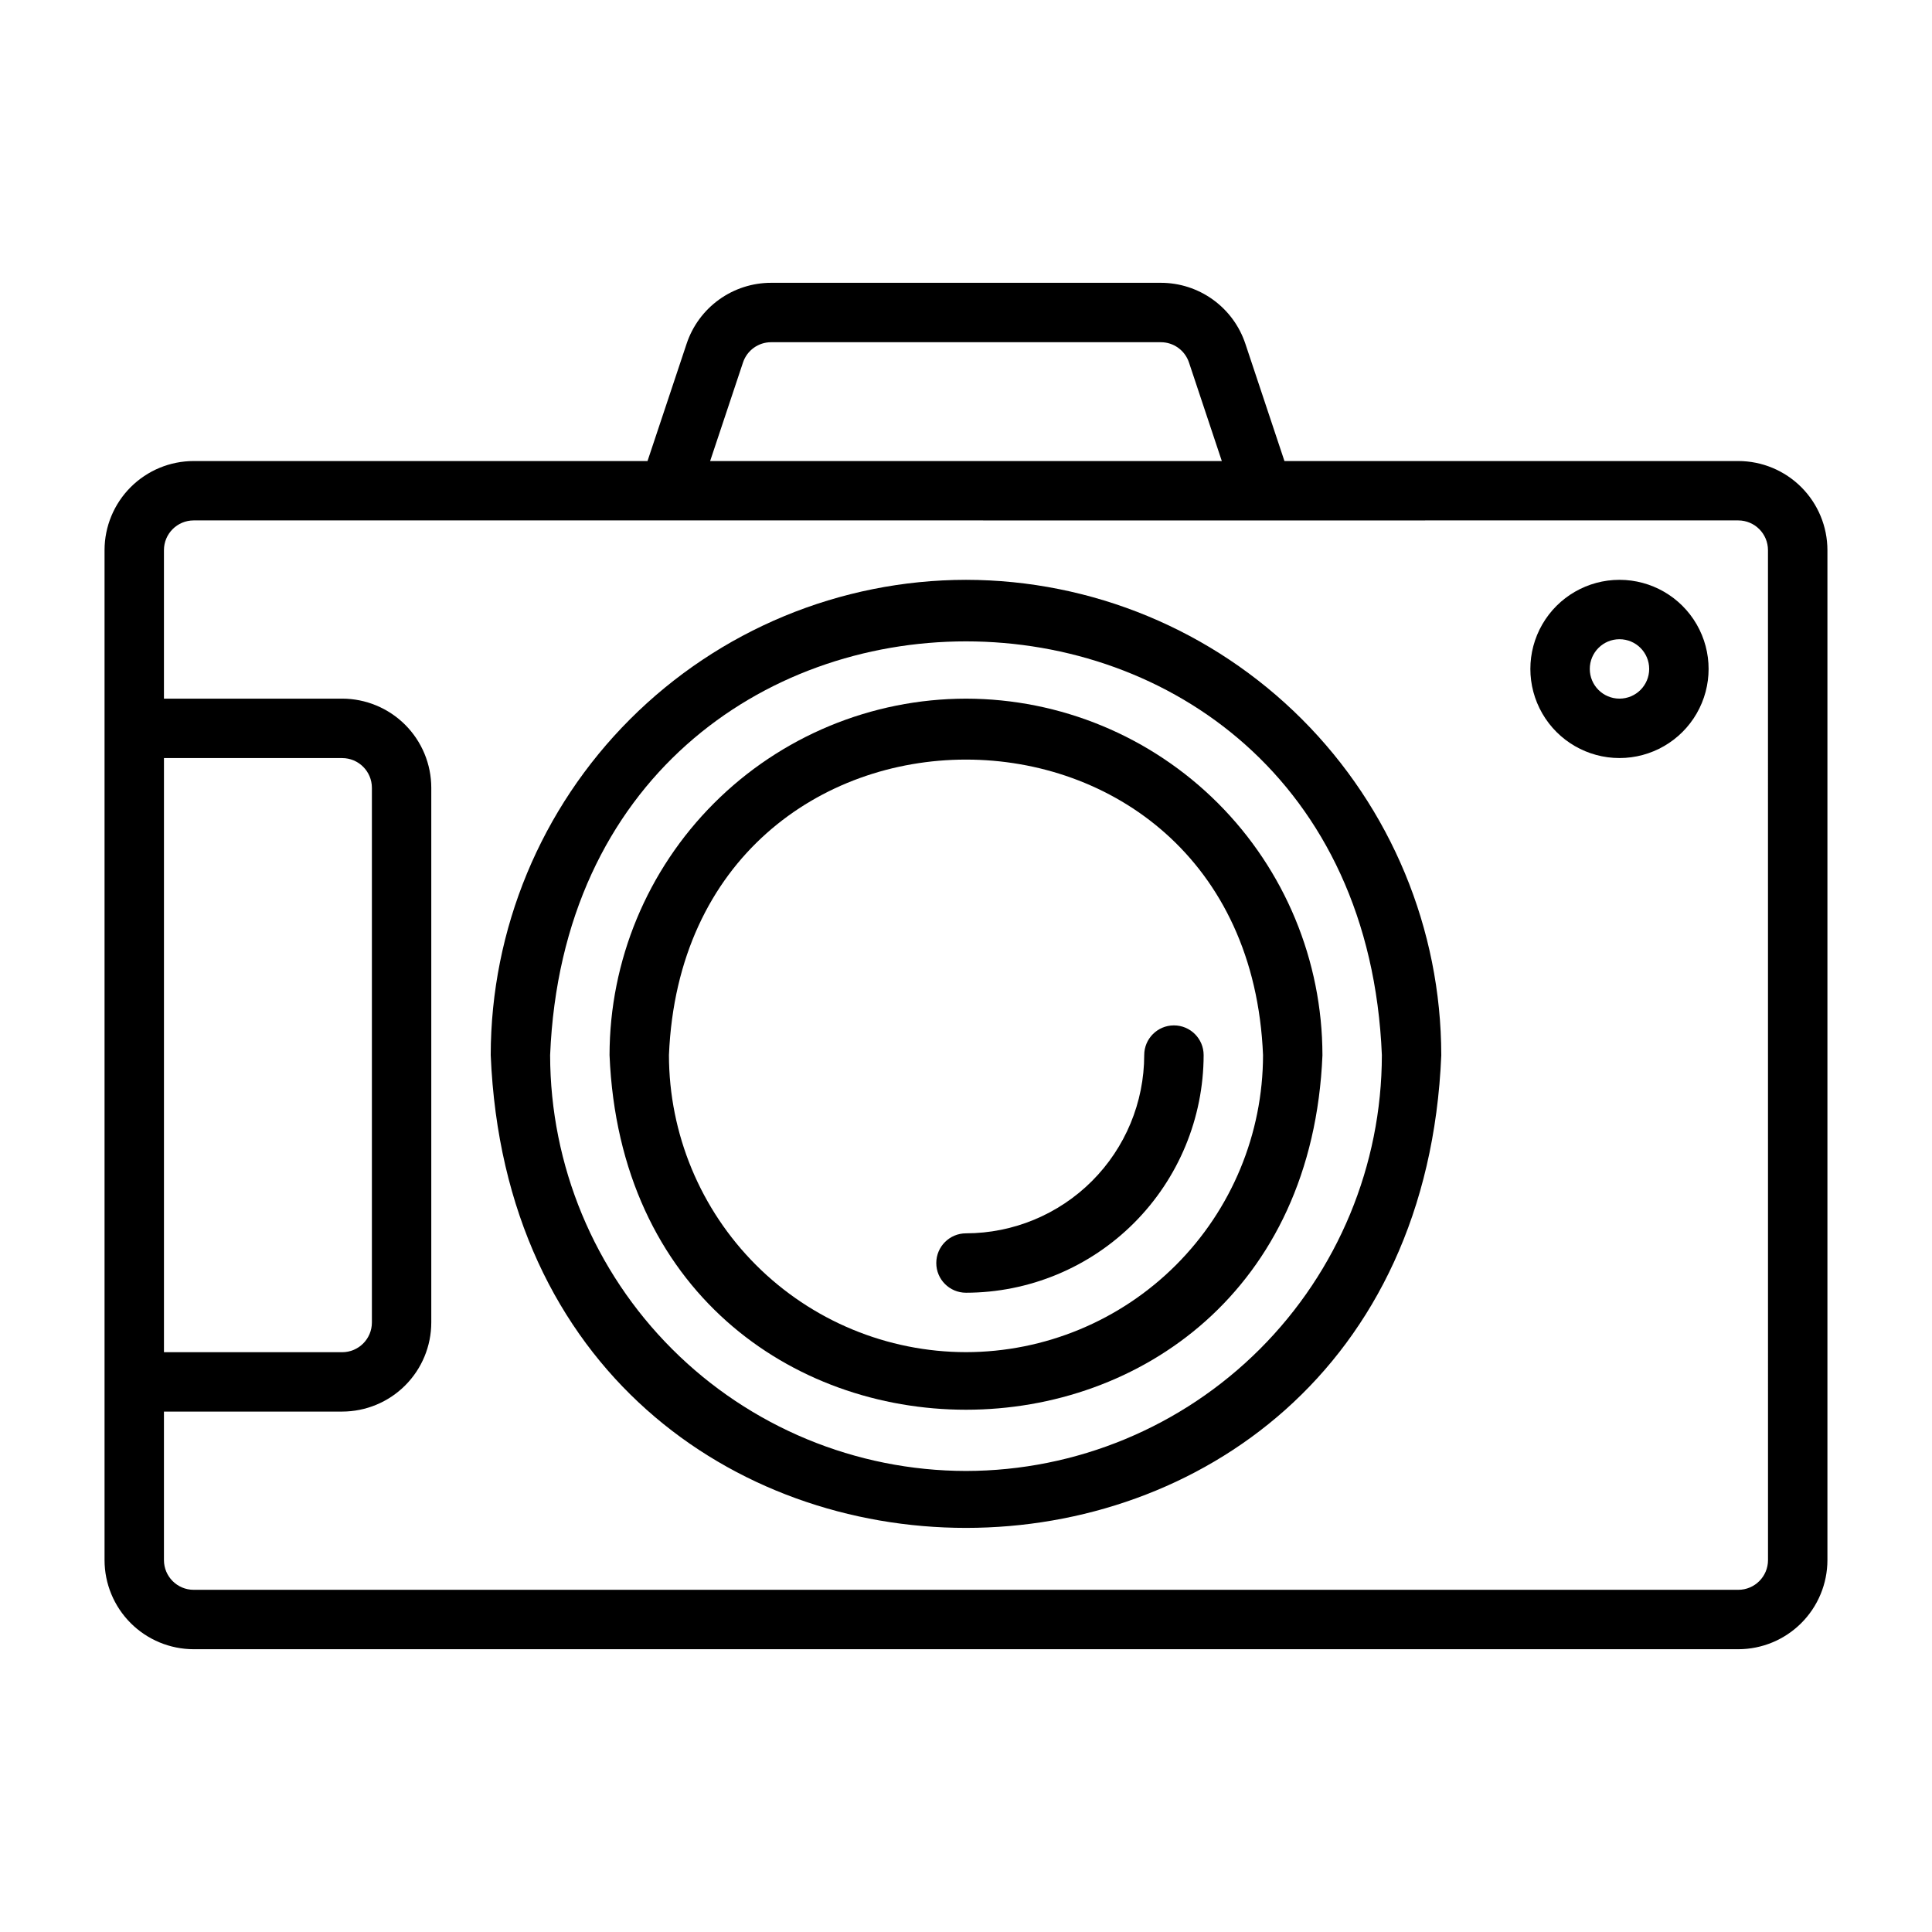 <?xml version="1.0" encoding="UTF-8"?>
<!-- The Best Svg Icon site in the world: iconSvg.co, Visit us! https://iconsvg.co -->
<svg fill="#000000" width="800px" height="800px" version="1.1" viewBox="144 144 512 512" xmlns="http://www.w3.org/2000/svg">
 <g>
  <path d="m604.67 266.18h-120.28l-10.359-31.09c-1.566-4.703-4.574-8.793-8.598-11.691-4.019-2.898-8.852-4.457-13.809-4.453h-103.26c-4.957-0.004-9.789 1.555-13.809 4.453-4.023 2.898-7.031 6.988-8.594 11.691l-10.363 31.09h-120.28c-6.258 0.004-12.262 2.496-16.691 6.922-4.426 4.43-6.918 10.43-6.922 16.691v267.65c0.004 6.262 2.496 12.266 6.922 16.691 4.43 4.43 10.434 6.918 16.691 6.926h409.35c6.262-0.008 12.262-2.496 16.691-6.926 4.426-4.426 6.918-10.43 6.926-16.691v-267.65c-0.008-6.262-2.5-12.262-6.926-16.691-4.43-4.426-10.43-6.918-16.691-6.922zm-263.77-26.109c1.066-3.215 4.078-5.387 7.465-5.379h103.26c3.387-0.008 6.398 2.164 7.469 5.379l8.699 26.109h-135.6zm-153.45 104.83h47.234c4.344 0.004 7.867 3.527 7.871 7.871v141.7c-0.004 4.348-3.527 7.871-7.871 7.875h-47.234zm425.09 212.54c-0.004 4.348-3.527 7.871-7.871 7.875h-409.35c-4.344-0.004-7.867-3.527-7.871-7.875v-39.359h47.234c6.262-0.008 12.262-2.496 16.691-6.926 4.426-4.426 6.918-10.43 6.922-16.691v-141.7c-0.004-6.262-2.496-12.262-6.922-16.691-4.43-4.426-10.43-6.918-16.691-6.926h-47.234v-39.359c0.004-4.344 3.527-7.867 7.871-7.871h125.95c69.969 0.035 214.09-0.023 283.39 0 4.344 0.004 7.867 3.527 7.871 7.871z"/>
  <path d="m573.18 297.66c-8.438 0-16.234 4.5-20.453 11.805-4.219 7.309-4.219 16.312 0 23.617 4.219 7.309 12.016 11.809 20.453 11.809s16.234-4.5 20.453-11.809c4.219-7.305 4.219-16.309 0-23.617-4.219-7.305-12.016-11.805-20.453-11.805zm0 31.488v-0.004c-4.348 0-7.871-3.523-7.871-7.871s3.523-7.871 7.871-7.871 7.871 3.523 7.871 7.871-3.523 7.871-7.871 7.871z"/>
  <path d="m400 297.66c-33.395 0.035-65.41 13.32-89.02 36.93-23.613 23.613-36.895 55.629-36.934 89.02 6.922 167.09 245.01 167.04 251.91 0h-0.004c-0.035-33.391-13.32-65.406-36.93-89.02-23.613-23.609-55.629-36.895-89.02-36.93zm0 236.16c-29.219-0.035-57.234-11.656-77.895-32.316-20.66-20.66-32.281-48.676-32.316-77.895 6.055-146.21 214.39-146.16 220.42 0-0.031 29.219-11.656 57.234-32.316 77.895-20.66 20.66-48.672 32.281-77.891 32.316z"/>
  <path d="m400 329.15c-25.047 0.031-49.059 9.992-66.766 27.699-17.711 17.711-27.672 41.723-27.699 66.766 5.188 125.32 183.76 125.29 188.93 0h-0.004c-0.027-25.043-9.988-49.055-27.695-66.766-17.711-17.707-41.723-27.668-66.766-27.699zm0 173.18v0.004c-20.871-0.023-40.883-8.328-55.641-23.082-14.758-14.758-23.059-34.77-23.082-55.641 4.324-104.43 153.13-104.4 157.44 0-0.023 20.871-8.324 40.883-23.082 55.641-14.758 14.754-34.77 23.059-55.637 23.082z"/>
  <path d="m447.23 423.61c-0.012 12.523-4.996 24.531-13.848 33.383-8.855 8.855-20.863 13.836-33.383 13.852-4.348 0-7.875 3.523-7.875 7.871s3.527 7.871 7.875 7.871c16.695-0.02 32.703-6.66 44.508-18.465 11.805-11.809 18.449-27.812 18.469-44.512 0-4.348-3.527-7.871-7.875-7.871-4.348 0-7.871 3.523-7.871 7.871z"/>
 </g>
</svg>